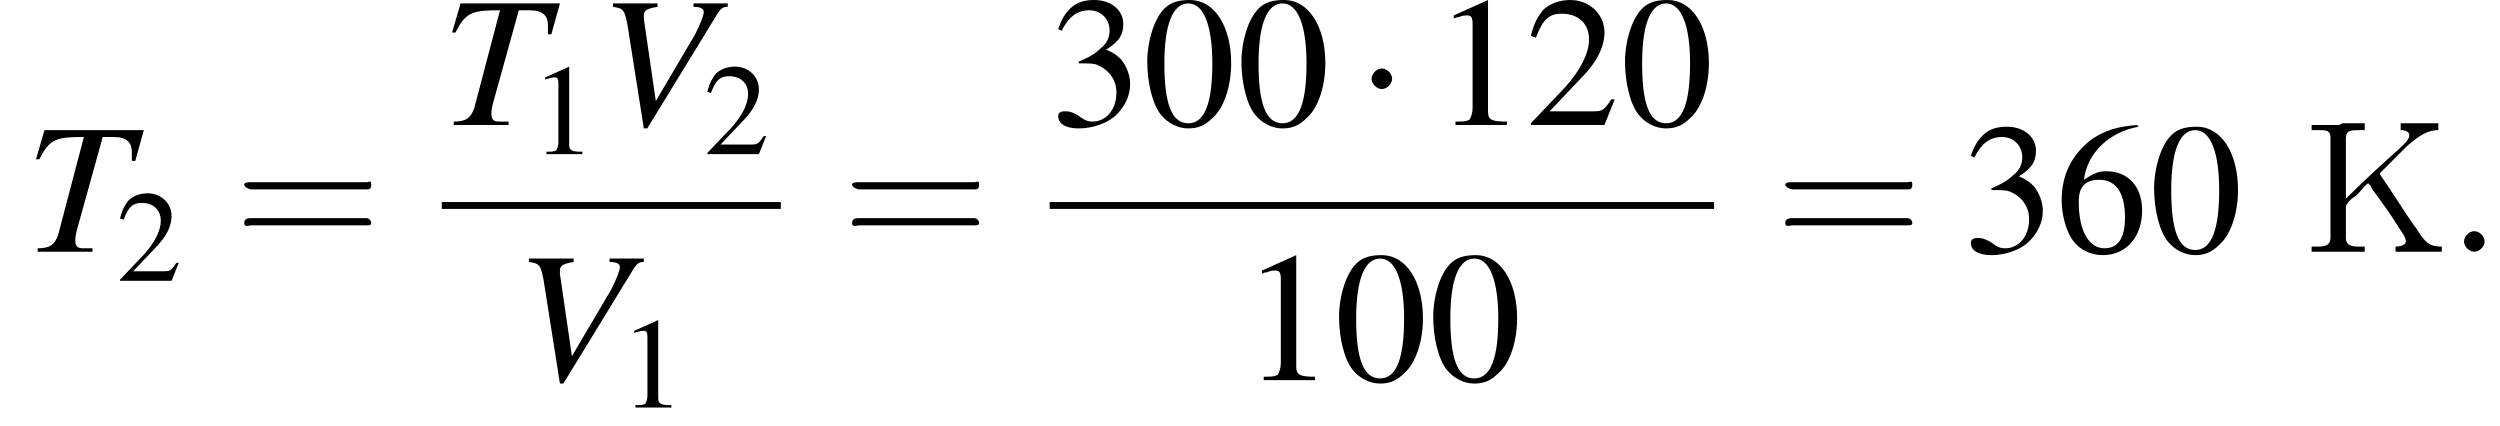 <?xml version='1.0' encoding='UTF-8'?>
<!---10.1-->
<svg version='1.1' xmlns='http://www.w3.org/2000/svg' xmlns:xlink='http://www.w3.org/1999/xlink' width='146.0pt' height='24.9pt' viewBox='163.6 69.7 146.0 24.9'>
<defs>
<path id='g7-58' d='M2.1-.6C2.1-.9 1.8-1.2 1.5-1.2S.9-.9 .9-.6S1.2 0 1.5 0S2.1-.3 2.1-.6Z'/>
<path id='g17-202' d='M.4-7.4V-7.1C.6-7.1 .7-7.1 .8-7.1C1.2-7.1 1.5-7.1 1.5-6.7V-1C1.5-.9 1.5-.8 1.5-.8C1.5-.4 1.2-.3 .8-.3C.7-.3 .6-.3 .4-.3V0H1.7L2 0H3.5V-.3C3.3-.3 3.2-.3 3.1-.3C2.7-.3 2.4-.4 2.4-.8V-2.6C2.4-2.8 2.7-3.1 2.9-3.2C3.2-3.4 3.4-3.8 3.7-4C3.8-3.9 3.9-3.8 3.9-3.7C4.5-2.9 5-2.2 5.5-1.4C5.6-1.2 5.9-.9 5.9-.6C5.9-.4 5.6-.3 5.3-.3V0H6.6L6.8 0H8V-.3C7.5-.3 7.2-.4 6.9-.8C6.7-1 6.6-1.3 6.4-1.5C5.7-2.5 5.1-3.5 4.4-4.5C4.4-4.5 4.4-4.5 4.4-4.6C4.4-4.6 4.5-4.7 4.6-4.8C5-5.2 5.5-5.7 6-6.2C6.6-6.7 7.1-7.1 7.8-7.1V-7.5H5.6V-7.1C5.9-7.1 6.1-7 6.1-6.8C6.1-6.5 5.7-6.2 5.5-6C4.5-5.1 3.4-4.1 2.4-3.1V-6.6C2.4-7.1 2.7-7.1 3.2-7.1H3.5V-7.5H2.2L2-7.4H.4Z'/>
<use id='g11-49' xlink:href='#g3-49' transform='scale(.7)'/>
<use id='g11-50' xlink:href='#g3-50' transform='scale(.7)'/>
<use id='g16-61' xlink:href='#g12-61' transform='scale(1.4)'/>
<path id='g3-48' d='M2.8-7.3C2.2-7.3 1.7-7.2 1.3-6.8C.7-6.2 .3-4.9 .3-3.7C.3-2.5 .6-1.2 1.1-.6C1.5-.1 2.1 .2 2.7 .2C3.3 .2 3.7 0 4.1-.4C4.8-1 5.2-2.3 5.2-3.6C5.2-5.8 4.2-7.3 2.8-7.3ZM2.7-7.1C3.6-7.1 4.1-5.8 4.1-3.6S3.7-.1 2.7-.1S1.3-1.3 1.3-3.6C1.3-5.9 1.8-7.1 2.7-7.1Z'/>
<path id='g3-49' d='M3.2-7.3L1.2-6.4V-6.2C1.3-6.3 1.5-6.3 1.5-6.3C1.7-6.4 1.9-6.4 2-6.4C2.2-6.4 2.3-6.3 2.3-5.9V-1C2.3-.7 2.2-.4 2.1-.3C1.9-.2 1.7-.2 1.3-.2V0H4.3V-.2C3.4-.2 3.2-.3 3.2-.8V-7.3L3.2-7.3Z'/>
<path id='g3-50' d='M5.2-1.5L5-1.5C4.6-.9 4.5-.8 4-.8H1.4L3.2-2.7C4.2-3.7 4.6-4.6 4.6-5.4C4.6-6.5 3.7-7.3 2.6-7.3C2-7.3 1.4-7.1 1-6.7C.7-6.3 .5-6 .3-5.2L.6-5.1C1-6.2 1.4-6.5 2.1-6.5C3.1-6.5 3.7-5.9 3.7-5C3.7-4.2 3.2-3.2 2.3-2.2L.3-.1V0H4.6L5.2-1.5Z'/>
<path id='g3-51' d='M1.7-3.6C2.3-3.6 2.6-3.6 2.8-3.5C3.5-3.2 3.9-2.6 3.9-1.9C3.9-.9 3.3-.2 2.5-.2C2.2-.2 2-.3 1.6-.6C1.2-.8 1.1-.8 .9-.8C.6-.8 .5-.7 .5-.5C.5-.1 .9 .2 1.7 .2C2.5 .2 3.4-.1 3.9-.6S4.7-1.7 4.7-2.4C4.7-2.9 4.5-3.4 4.2-3.8C4-4 3.8-4.2 3.3-4.4C4.1-4.9 4.3-5.3 4.3-5.9C4.3-6.7 3.6-7.3 2.6-7.3C2.1-7.3 1.6-7.2 1.2-6.8C.9-6.5 .7-6.2 .5-5.6L.7-5.5C1.1-6.3 1.6-6.7 2.3-6.7C3-6.7 3.5-6.2 3.5-5.5C3.5-5.1 3.3-4.7 3-4.5C2.7-4.2 2.4-4 1.7-3.7V-3.6Z'/>
<path id='g3-54' d='M4.8-7.4C3.6-7.3 3-7.1 2.2-6.6C1-5.7 .4-4.5 .4-3C.4-2.1 .7-1.1 1.1-.6C1.5-.1 2.1 .2 2.8 .2C4.2 .2 5.1-.9 5.1-2.4C5.1-3.8 4.3-4.7 3-4.7C2.6-4.7 2.3-4.6 1.7-4.2C1.9-5.8 3.2-7 4.9-7.3L4.8-7.4ZM2.6-4.2C3.6-4.2 4.1-3.4 4.1-2C4.1-.8 3.7-.2 2.9-.2C2-.2 1.4-1.2 1.4-2.9C1.4-3.4 1.5-3.7 1.7-3.9C1.9-4.1 2.2-4.2 2.6-4.2Z'/>
<use id='g15-48' xlink:href='#g3-48'/>
<use id='g15-49' xlink:href='#g3-49'/>
<use id='g15-50' xlink:href='#g3-50'/>
<use id='g15-51' xlink:href='#g3-51'/>
<use id='g15-54' xlink:href='#g3-54'/>
<path id='g8-84' d='M6.9-7.1H1.1L.6-5.4L.8-5.4C1.4-6.6 1.8-6.7 3.4-6.7L1.9-1C1.7-.4 1.4-.2 .7-.2V0H3.9V-.2C3.7-.2 3.5-.2 3.4-.2C3-.2 2.9-.3 2.9-.7C2.9-.8 2.9-.9 3-1.3L4.5-6.7H5.1C5.9-6.7 6.2-6.4 6.2-5.8C6.2-5.7 6.2-5.5 6.2-5.3L6.4-5.3L6.9-7.1Z'/>
<path id='g8-86' d='M7.5-7.1H5.5V-6.9C5.9-6.9 6.1-6.8 6.1-6.6S5.9-5.9 5.6-5.3L3.3-1.4L2.6-6.2C2.6-6.3 2.6-6.3 2.6-6.4C2.6-6.7 2.8-6.8 3.4-6.9V-7.1H.8V-6.9C1.4-6.8 1.5-6.8 1.7-5.5L2.6 .2H2.8L6.9-6.5C7.1-6.8 7.2-6.9 7.5-6.9V-7.1Z'/>
<path id='g12-61' d='M5.5-2.6C5.6-2.6 5.7-2.6 5.7-2.8S5.6-2.9 5.5-2.9H.7C.6-2.9 .4-2.9 .4-2.8S.6-2.6 .7-2.6H5.5ZM5.5-1.1C5.6-1.1 5.7-1.1 5.7-1.2S5.6-1.4 5.5-1.4H.7C.6-1.4 .4-1.4 .4-1.2S.6-1.1 .7-1.1H5.5Z'/>
<path id='g1-0' d='M7.2-2.5C7.3-2.5 7.5-2.5 7.5-2.7S7.3-2.9 7.2-2.9H1.3C1.1-2.9 .9-2.9 .9-2.7S1.1-2.5 1.3-2.5H7.2Z'/>
<path id='g1-1' d='M2.1-2.7C2.1-3 1.8-3.3 1.5-3.3S.9-3 .9-2.7S1.2-2.1 1.5-2.1S2.1-2.4 2.1-2.7Z'/>
</defs>
<g id='page1'>

<use x='165.1' y='84.4' xlink:href='#g8-84'/>
<use x='170.4' y='86.1' xlink:href='#g11-50'/>
<use x='177.3' y='84.4' xlink:href='#g16-61'/>
<use x='189.4' y='77' xlink:href='#g8-84'/>
<use x='194.6' y='78.7' xlink:href='#g11-49'/>
<use x='198.6' y='77' xlink:href='#g8-86'/>
<use x='204.7' y='78.7' xlink:href='#g11-50'/>
<rect x='189.4' y='81.5' height='.4' width='19.8'/>
<use x='193.7' y='91.9' xlink:href='#g8-86'/>
<use x='199.8' y='93.5' xlink:href='#g11-49'/>
<use x='212.8' y='84.4' xlink:href='#g16-61'/>
<use x='224.9' y='77' xlink:href='#g15-51'/>
<use x='230.3' y='77' xlink:href='#g15-48'/>
<use x='235.8' y='77' xlink:href='#g15-48'/>
<use x='242.8' y='77' xlink:href='#g1-1'/>
<use x='247.3' y='77' xlink:href='#g15-49'/>
<use x='252.7' y='77' xlink:href='#g15-50'/>
<use x='258.2' y='77' xlink:href='#g15-48'/>
<rect x='224.9' y='81.5' height='.4' width='38.8'/>
<use x='236.1' y='91.9' xlink:href='#g15-49'/>
<use x='241.5' y='91.9' xlink:href='#g15-48'/>
<use x='247' y='91.9' xlink:href='#g15-48'/>
<use x='267.3' y='84.4' xlink:href='#g16-61'/>
<use x='278.2' y='84.4' xlink:href='#g15-51'/>
<use x='283.6' y='84.4' xlink:href='#g15-54'/>
<use x='289.1' y='84.4' xlink:href='#g15-48'/>
<use x='298.2' y='84.4' xlink:href='#g17-202'/>
<use x='306.6' y='84.4' xlink:href='#g7-58'/>
</g>
</svg>